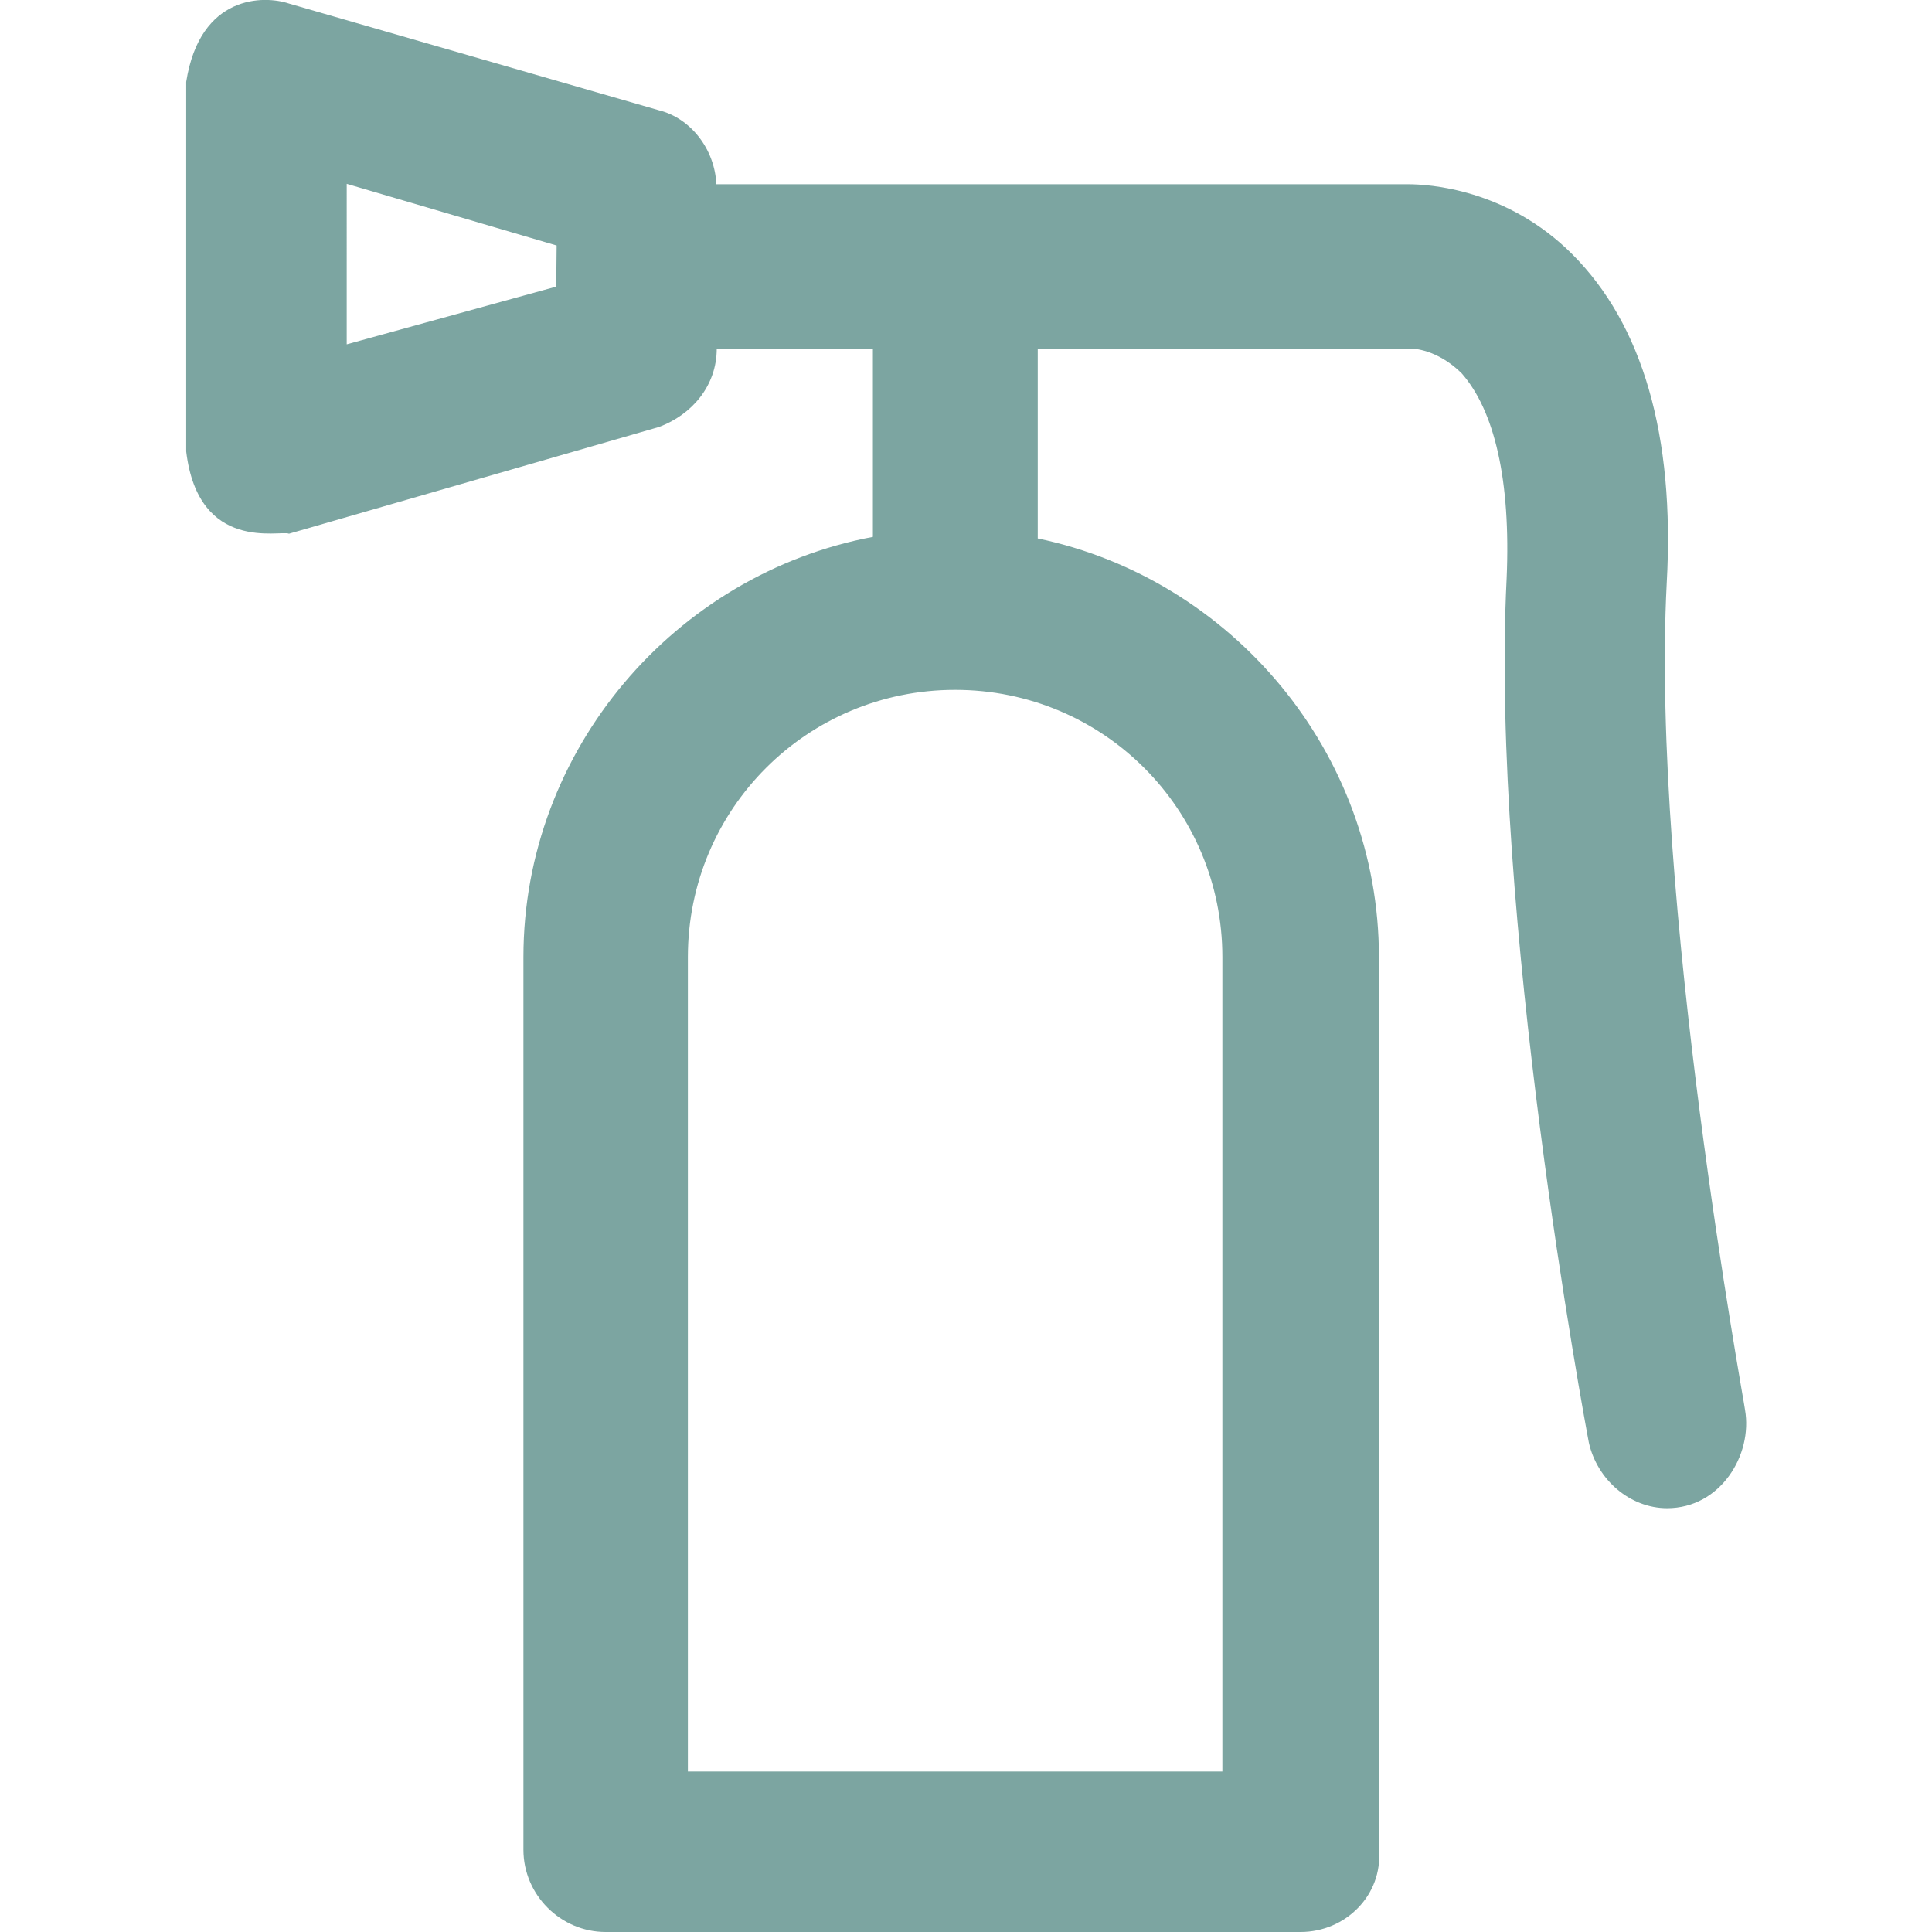 <svg xmlns="http://www.w3.org/2000/svg" xmlns:xlink="http://www.w3.org/1999/xlink" id="Capa_1" x="0px" y="0px" viewBox="0 0 488.7 488.7" style="enable-background:new 0 0 488.7 488.7;" xml:space="preserve"><style type="text/css">	.st0{fill:#7CA5A1;}</style><g>	<path class="st0" d="M441.4,356.6c0-1-23.9-130-19.8-209.1c2.1-37.5-6.2-65.5-23.9-83.2c-16.6-16.6-36.4-17.7-41.6-17.7H181.2  c-0.4-8.9-6.5-16.7-14.5-18.7l-93.6-27c-6.2-2.1-22.5-2.4-26,19.8v93.5C50.2,140,71,134,73.1,135l93.6-27  c8.3-3.1,14.6-10.4,14.6-19.8h39.5v47.6c-50,9.4-88.4,53.8-88.4,106.3v225.8c0,11.4,9.4,20.8,20.8,20.8H329  c11.4,0,20.8-9.4,19.8-20.8V242.1c0-51.8-37.3-95.7-86.3-105.9v-48h94.7c0,0,6.2,0,12.5,6.2c8.3,9.4,12.5,27,11.4,52  c-4.2,84.3,19.8,213.3,20.8,218.5c2.1,9.4,10.4,16.6,19.8,16.6C435.2,381.5,443.4,368,441.4,356.6z M309.2,242.1v206H174v-206  c0-37.5,30.2-67.6,67.6-67.6C279.1,174.5,309.2,204.7,309.2,242.1z M140.7,72.5l-53,14.6V46.5l53.1,15.6L140.7,72.5L140.7,72.5z"></path></g></svg>